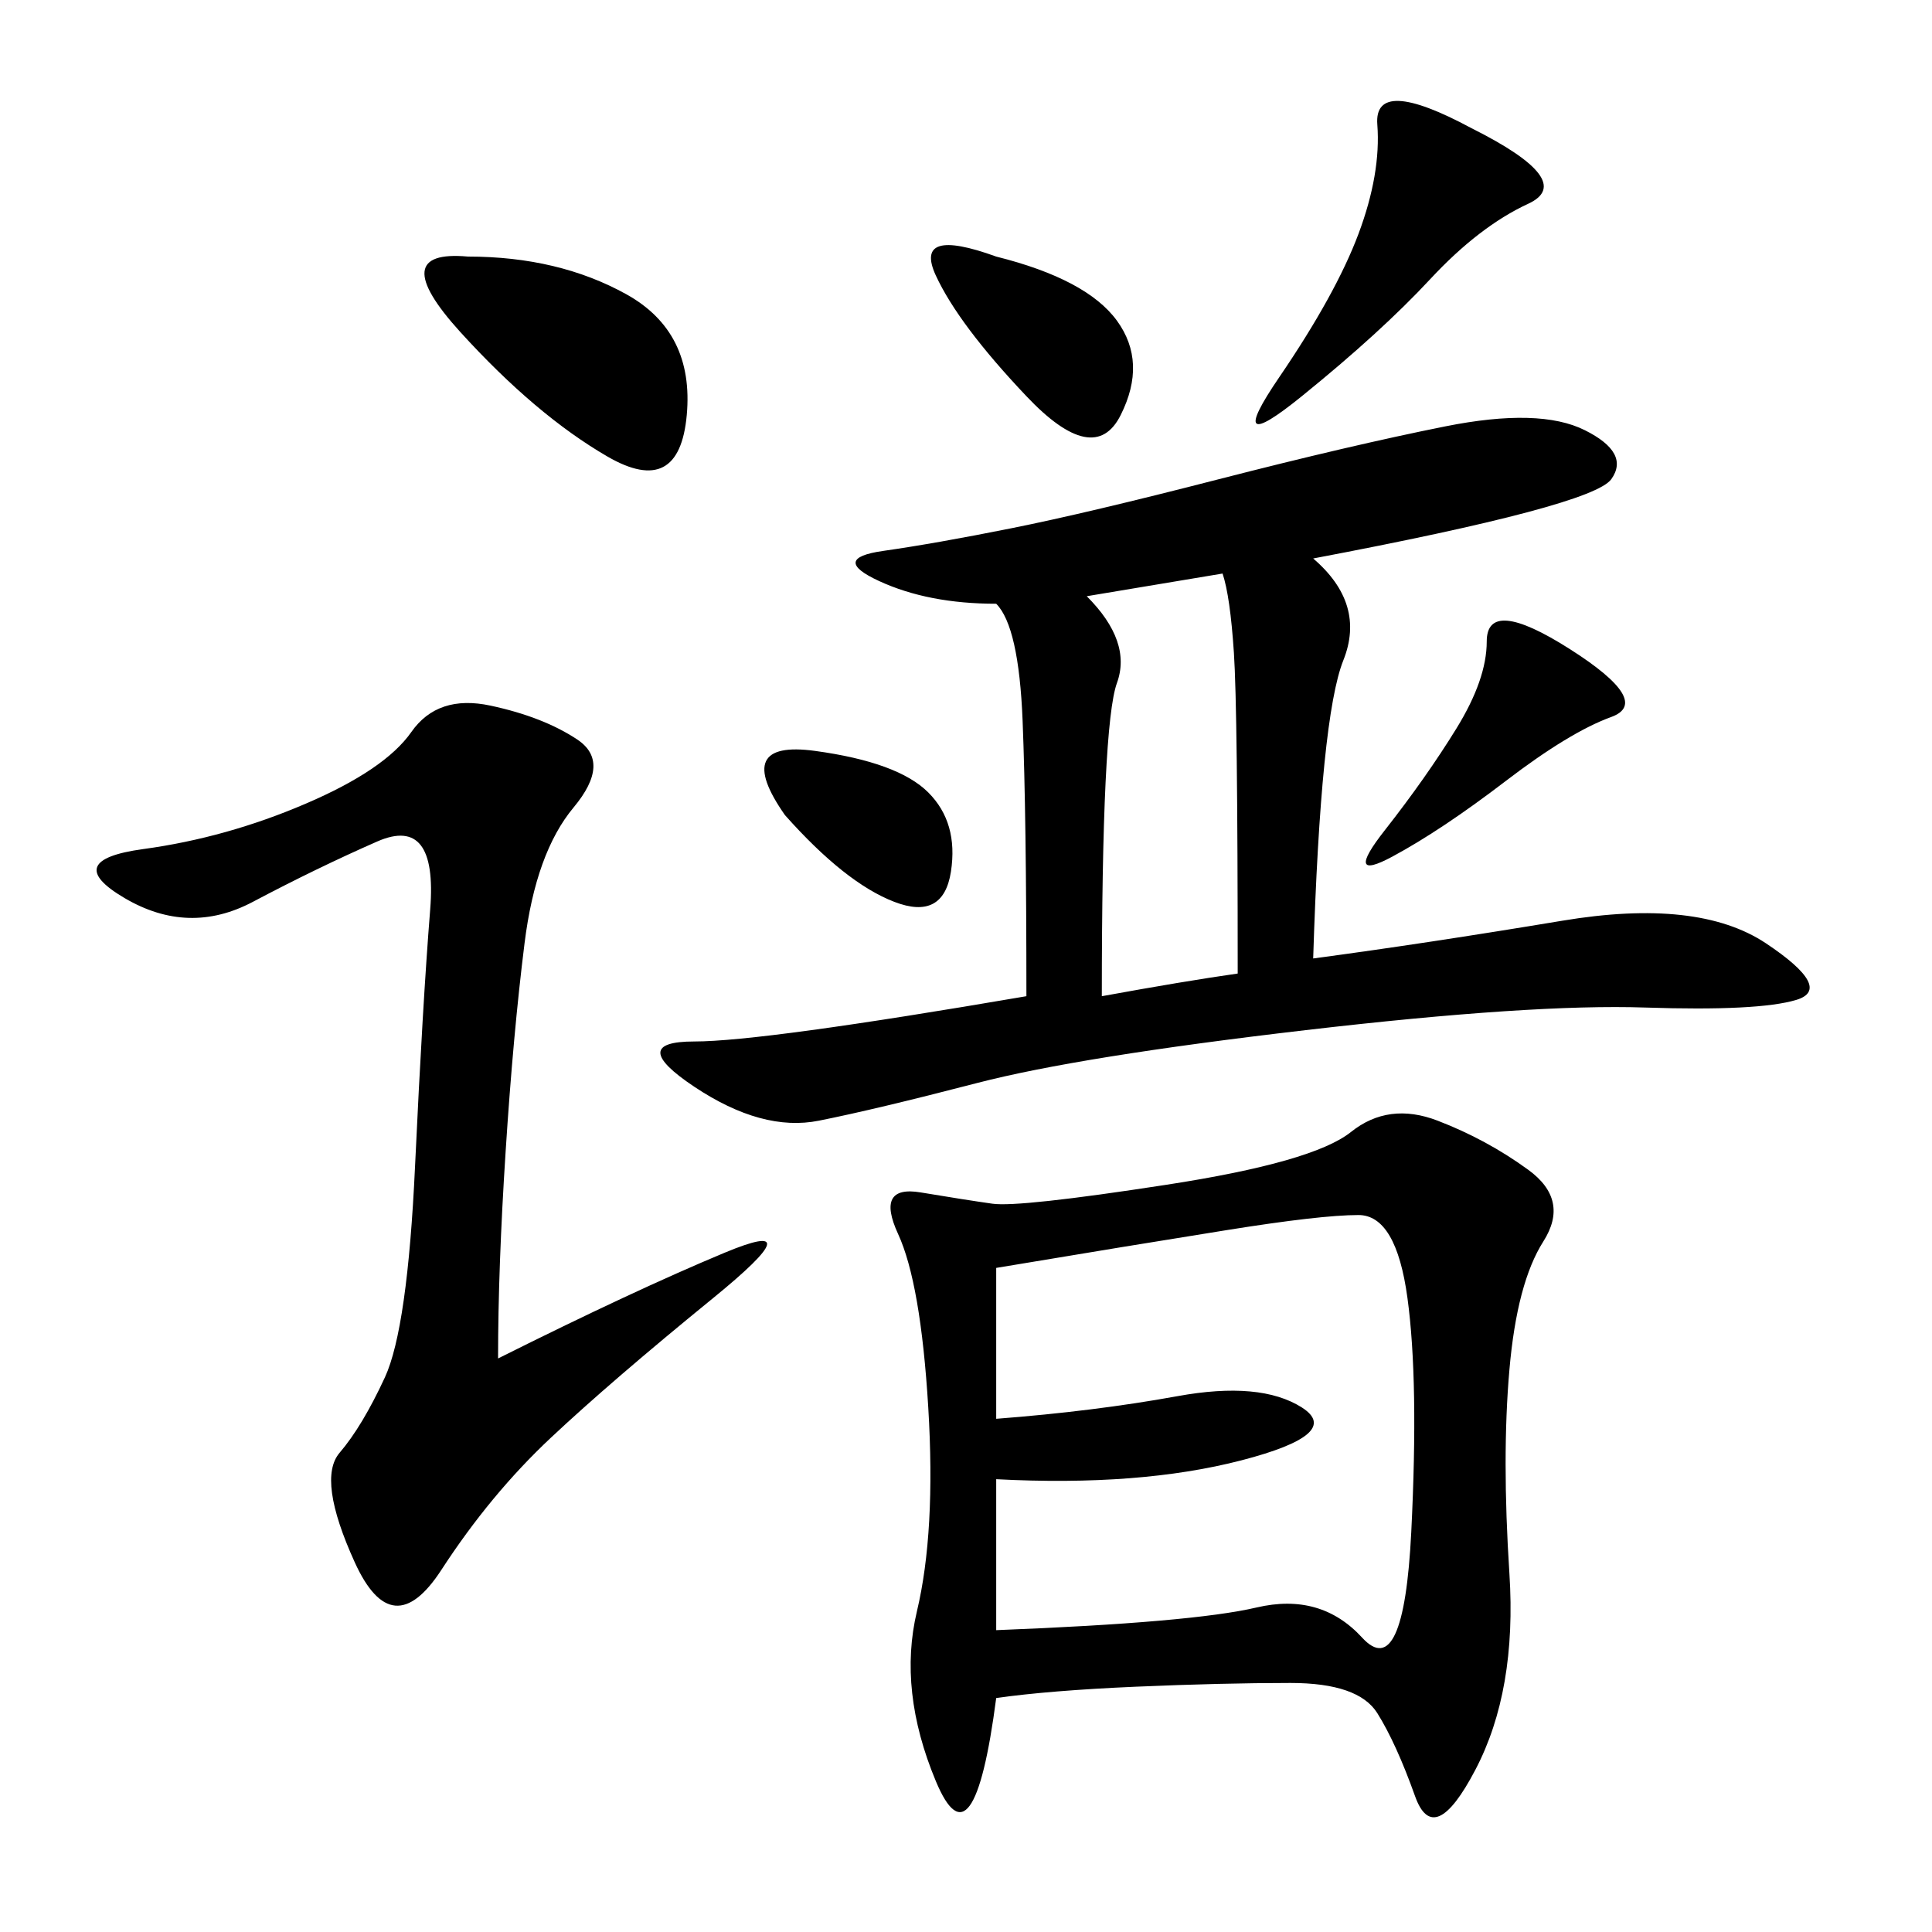 <svg xmlns="http://www.w3.org/2000/svg" xmlns:xlink="http://www.w3.org/1999/xlink" width="300" height="300"><path d="M154.69 263.67Q151.17 290.63 145.31 276.56Q139.45 262.50 142.38 250.20Q145.31 237.89 144.14 218.55Q142.97 199.22 139.45 191.60Q135.94 183.98 142.97 185.16Q150 186.33 154.10 186.91Q158.20 187.50 181.05 183.98Q203.91 180.47 209.77 175.78Q215.63 171.09 223.24 174.02Q230.86 176.95 237.30 181.64Q243.75 186.33 239.65 192.77Q235.55 199.22 234.38 212.70Q233.20 226.17 234.38 244.34Q235.55 262.50 229.10 274.80Q222.66 287.11 219.73 278.91Q216.80 270.70 213.87 266.02Q210.94 261.33 200.39 261.33L200.39 261.33Q189.84 261.33 176.37 261.91Q162.89 262.50 154.69 263.67L154.69 263.67ZM203.91 86.72Q212.11 93.75 208.59 102.54Q205.08 111.33 203.91 148.83L203.91 148.83Q221.48 146.48 242.58 142.97Q263.67 139.45 274.22 146.48Q284.77 153.52 278.91 155.27Q273.05 157.03 255.47 156.45Q237.89 155.86 202.73 159.96Q167.58 164.06 151.76 168.16Q135.94 172.27 127.15 174.02Q118.36 175.78 107.81 168.75Q97.27 161.72 107.81 161.72L107.81 161.72Q118.36 161.72 159.38 154.69L159.38 154.69Q159.38 126.56 158.79 111.91Q158.20 97.27 154.69 93.75L154.69 93.75Q144.14 93.75 136.52 90.23Q128.91 86.72 137.11 85.55Q145.31 84.38 157.03 82.03Q168.75 79.69 189.26 74.41Q209.77 69.14 224.41 66.21Q239.06 63.28 246.09 66.80Q253.13 70.31 250.20 74.41Q247.27 78.52 203.91 86.72L203.91 86.72ZM77.34 210.94Q98.44 200.39 112.50 194.53Q126.56 188.67 110.74 201.56Q94.92 214.45 85.55 223.24Q76.17 232.03 68.55 243.75Q60.94 255.47 55.08 242.58Q49.22 229.69 52.73 225.59Q56.25 221.48 59.77 213.87Q63.28 206.25 64.45 181.05Q65.63 155.86 66.80 141.21Q67.97 126.56 58.59 130.66Q49.22 134.77 39.26 140.04Q29.30 145.31 19.34 139.45Q9.38 133.59 22.27 131.84Q35.16 130.08 47.46 124.80Q59.77 119.53 63.87 113.67Q67.97 107.81 76.17 109.57Q84.38 111.33 89.65 114.84Q94.92 118.36 89.06 125.39Q83.20 132.42 81.45 146.48Q79.69 160.55 78.52 178.71Q77.34 196.88 77.34 210.94L77.34 210.94ZM154.69 220.31Q169.92 219.14 182.81 216.80Q195.70 214.45 202.15 218.55Q208.59 222.66 192.77 226.76Q176.95 230.86 154.69 229.69L154.69 229.69L154.69 253.13Q185.16 251.95 195.12 249.61Q205.08 247.27 211.52 254.30Q217.97 261.33 219.14 237.89Q220.31 214.45 218.55 201.56Q216.80 188.67 210.94 188.67L210.94 188.67Q205.08 188.67 190.43 191.02Q175.78 193.36 154.69 196.88L154.69 196.88L154.69 220.31ZM192.19 151.17Q192.19 110.16 191.60 101.37Q191.02 92.58 189.84 89.06L189.84 89.06L168.75 92.58Q175.78 99.61 173.44 106.05Q171.09 112.50 171.09 154.69L171.09 154.69Q183.98 152.34 192.19 151.17L192.19 151.17ZM72.66 39.84Q86.72 39.84 97.27 45.70Q107.81 51.56 106.64 64.45Q105.47 77.34 94.34 70.90Q83.20 64.45 71.48 51.56Q59.77 38.67 72.66 39.84L72.66 39.84ZM228.52 19.92Q244.92 28.13 237.30 31.64Q229.69 35.16 222.07 43.36Q214.45 51.56 202.15 61.52Q189.84 71.48 198.63 58.59Q207.42 45.70 210.94 36.33Q214.45 26.95 213.87 19.34Q213.28 11.72 228.52 19.92L228.52 19.92ZM154.69 39.84Q168.75 43.36 173.44 49.80Q178.13 56.25 174.02 64.45Q169.92 72.66 159.38 61.52Q148.83 50.39 145.31 42.77Q141.80 35.16 154.69 39.84L154.69 39.84ZM243.75 100.78Q256.64 108.98 250.20 111.33Q243.75 113.67 233.79 121.29Q223.83 128.91 216.21 133.01Q208.59 137.11 215.04 128.91Q221.48 120.70 226.17 113.09Q230.86 105.47 230.86 99.61L230.86 99.61Q230.86 92.58 243.75 100.78L243.75 100.78ZM121.88 126.56Q113.67 114.84 126.56 116.60Q139.45 118.36 144.14 123.05Q148.83 127.73 147.66 135.35Q146.48 142.97 138.87 140.04Q131.25 137.11 121.88 126.56L121.88 126.56Z"/></svg>